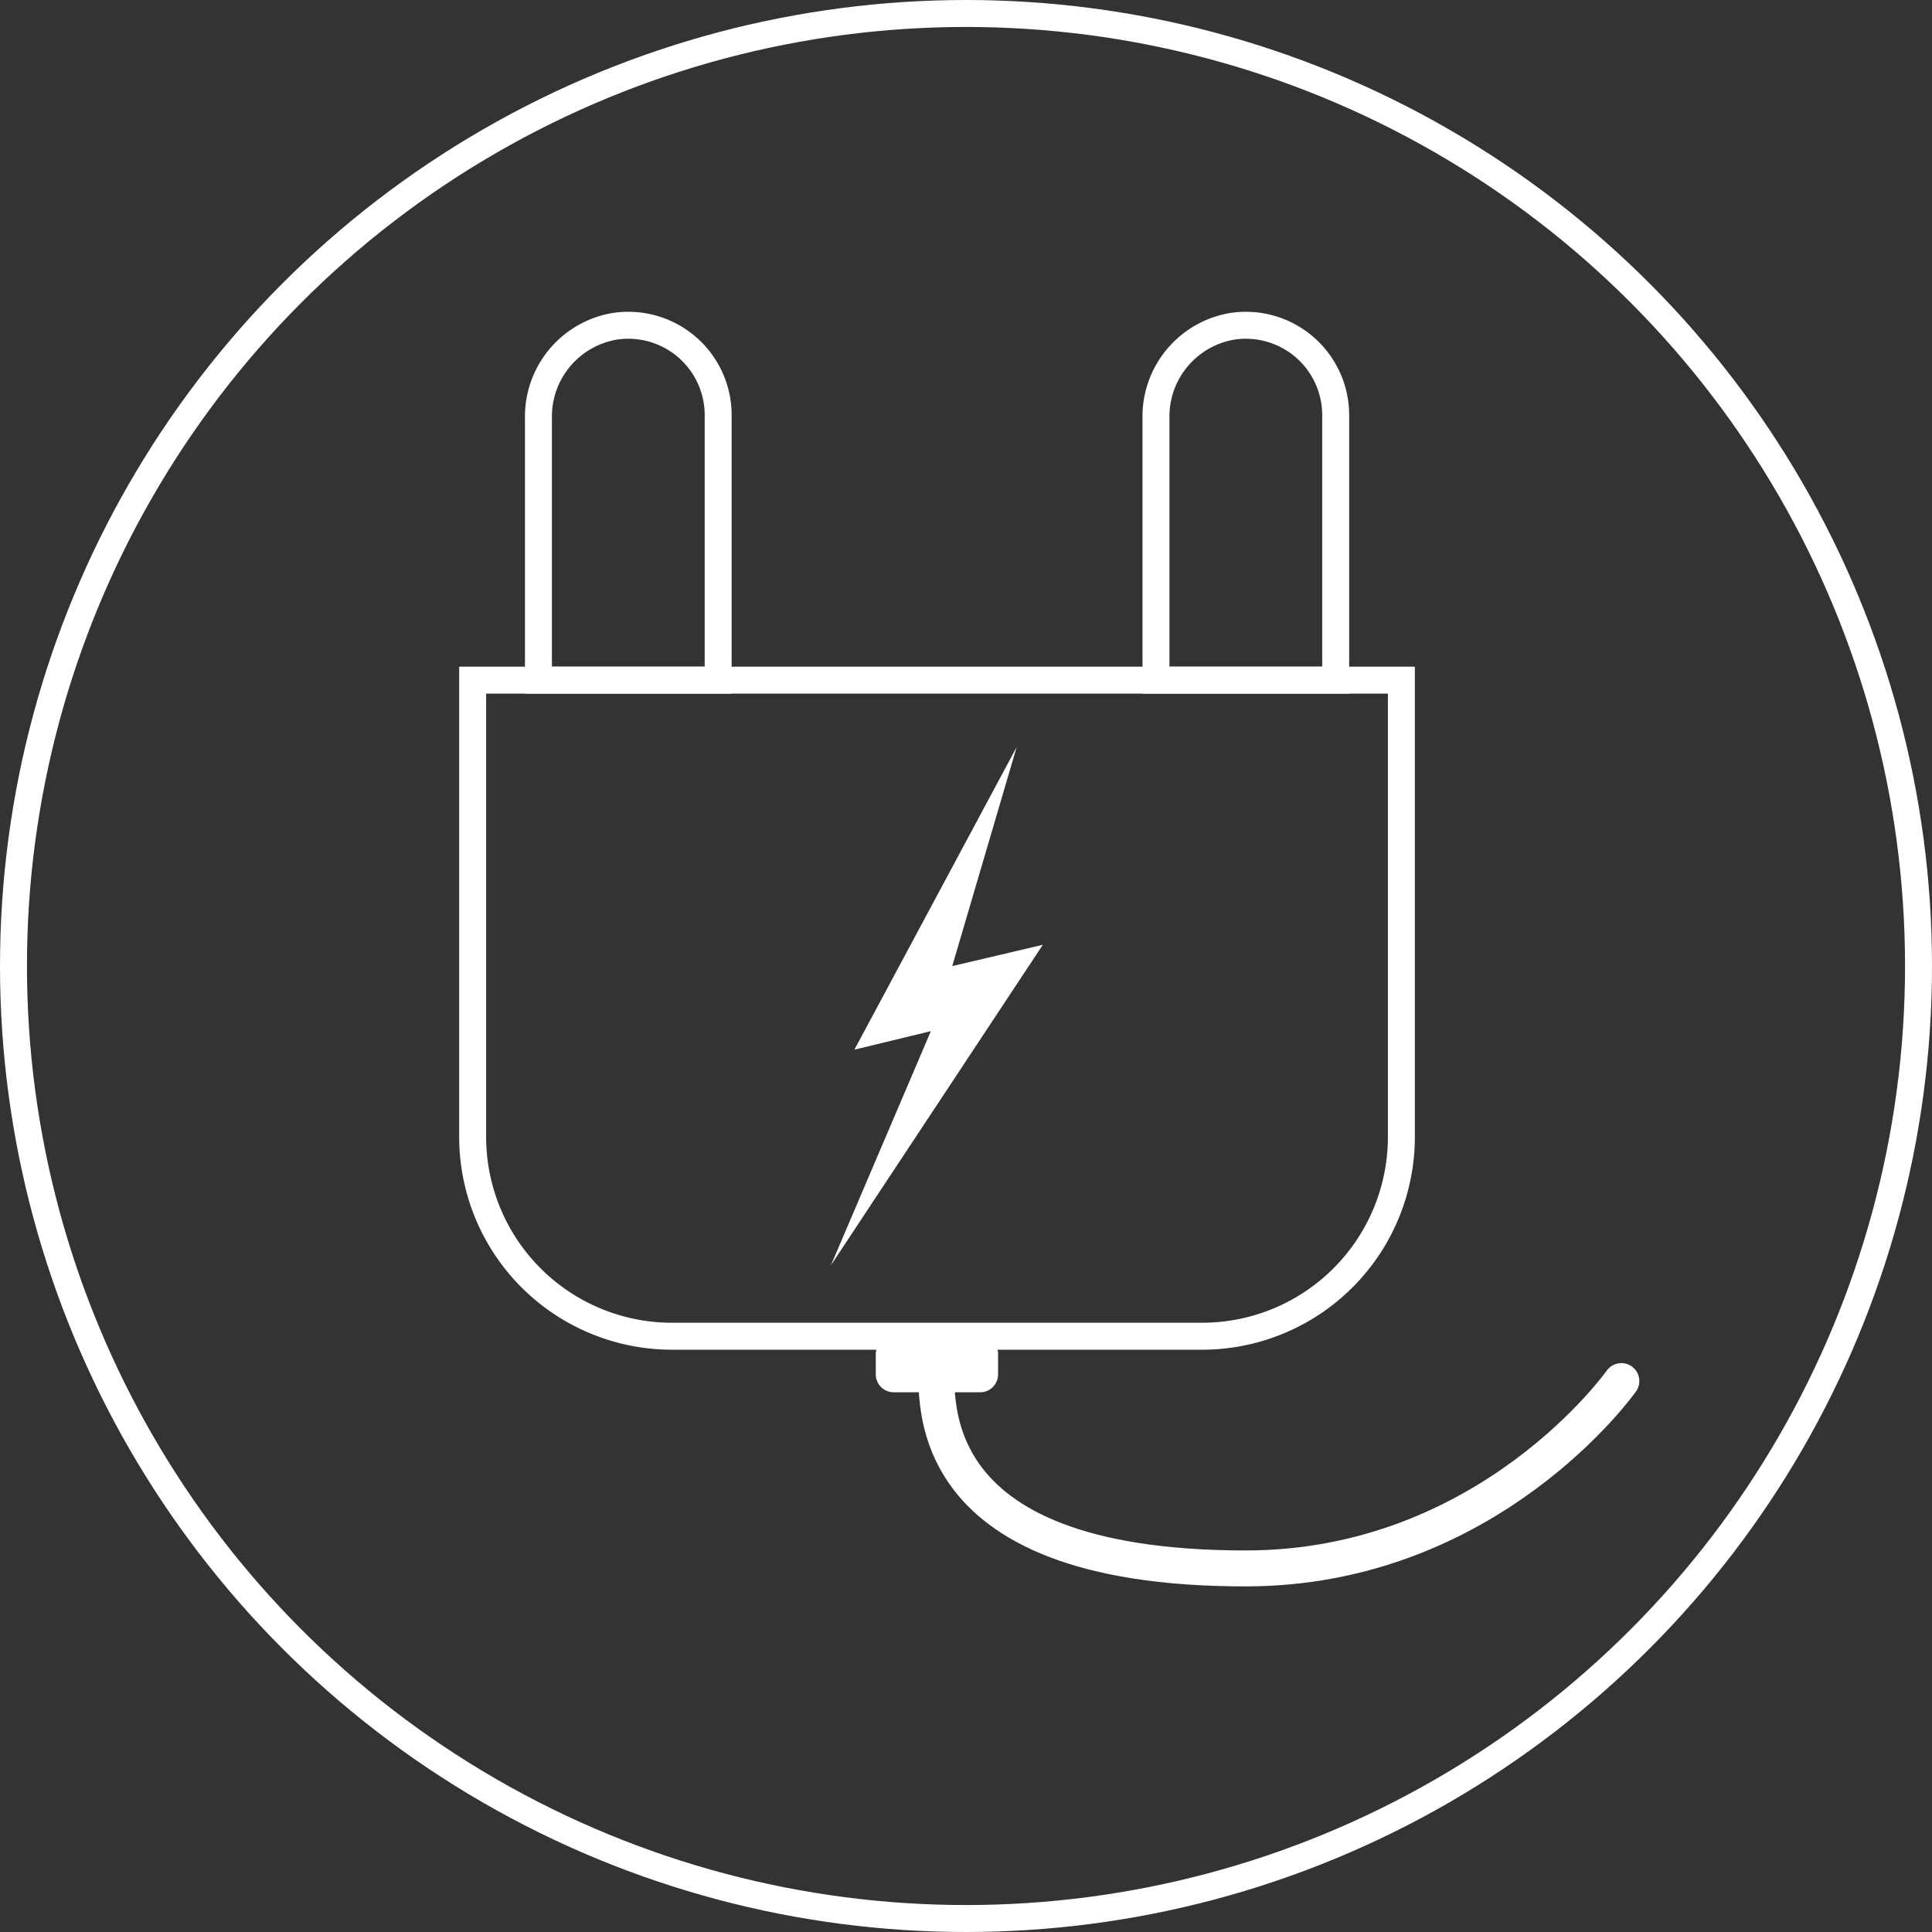 <svg xmlns="http://www.w3.org/2000/svg" viewBox="0 0 215 215"><rect x="0" y="0" width="215" height="215" fill="#333333" stroke="none"/><defs><style>.cls-1,.cls-3,.cls-4{fill:none;stroke:#fff;stroke-miterlimit:10;}.cls-1,.cls-4{stroke-width:3px;}.cls-2{fill:#fff;}.cls-3,.cls-4{stroke-linecap:round;}.cls-3{stroke-width:4px;}</style></defs><title>plancha-electrique</title><g id="Calque_2" data-name="Calque 2"><g id="Calque_1-2" data-name="Calque 1"><path class="cls-1" d="M68.42,36.31a10.18,10.18,0,0,0-8.5,10.18v29.2h20V46.18A10,10,0,0,0,68.42,36.31Z"/><path class="cls-1" d="M137.14,36.31a10.18,10.18,0,0,0-8.5,10.18v29.2h20V46.18A10,10,0,0,0,137.14,36.31Z"/><path class="cls-1" d="M52.6,75.69v50.83A22.18,22.18,0,0,0,74.77,148.7h59a22.18,22.18,0,0,0,22.18-22.18V75.69Z"/><polygon class="cls-2" points="113.14 83.13 95.08 116.81 103.59 114.75 92.47 140.8 116.05 105.14 105.97 107.51 113.14 83.13"/><path class="cls-3" d="M104.26,150.7c0,4.18-3,23.84,34.36,23.84,27.11,0,41.81-20.85,41.81-20.85"/><path class="cls-2" d="M109.07,154.94H99.46a2,2,0,0,1-2-2V150.7a2,2,0,0,1,2-2h9.61a2,2,0,0,1,2,2v2.24a2,2,0,0,1-2,2"/><circle class="cls-4" cx="107.5" cy="107.5" r="106"/></g></g></svg>
